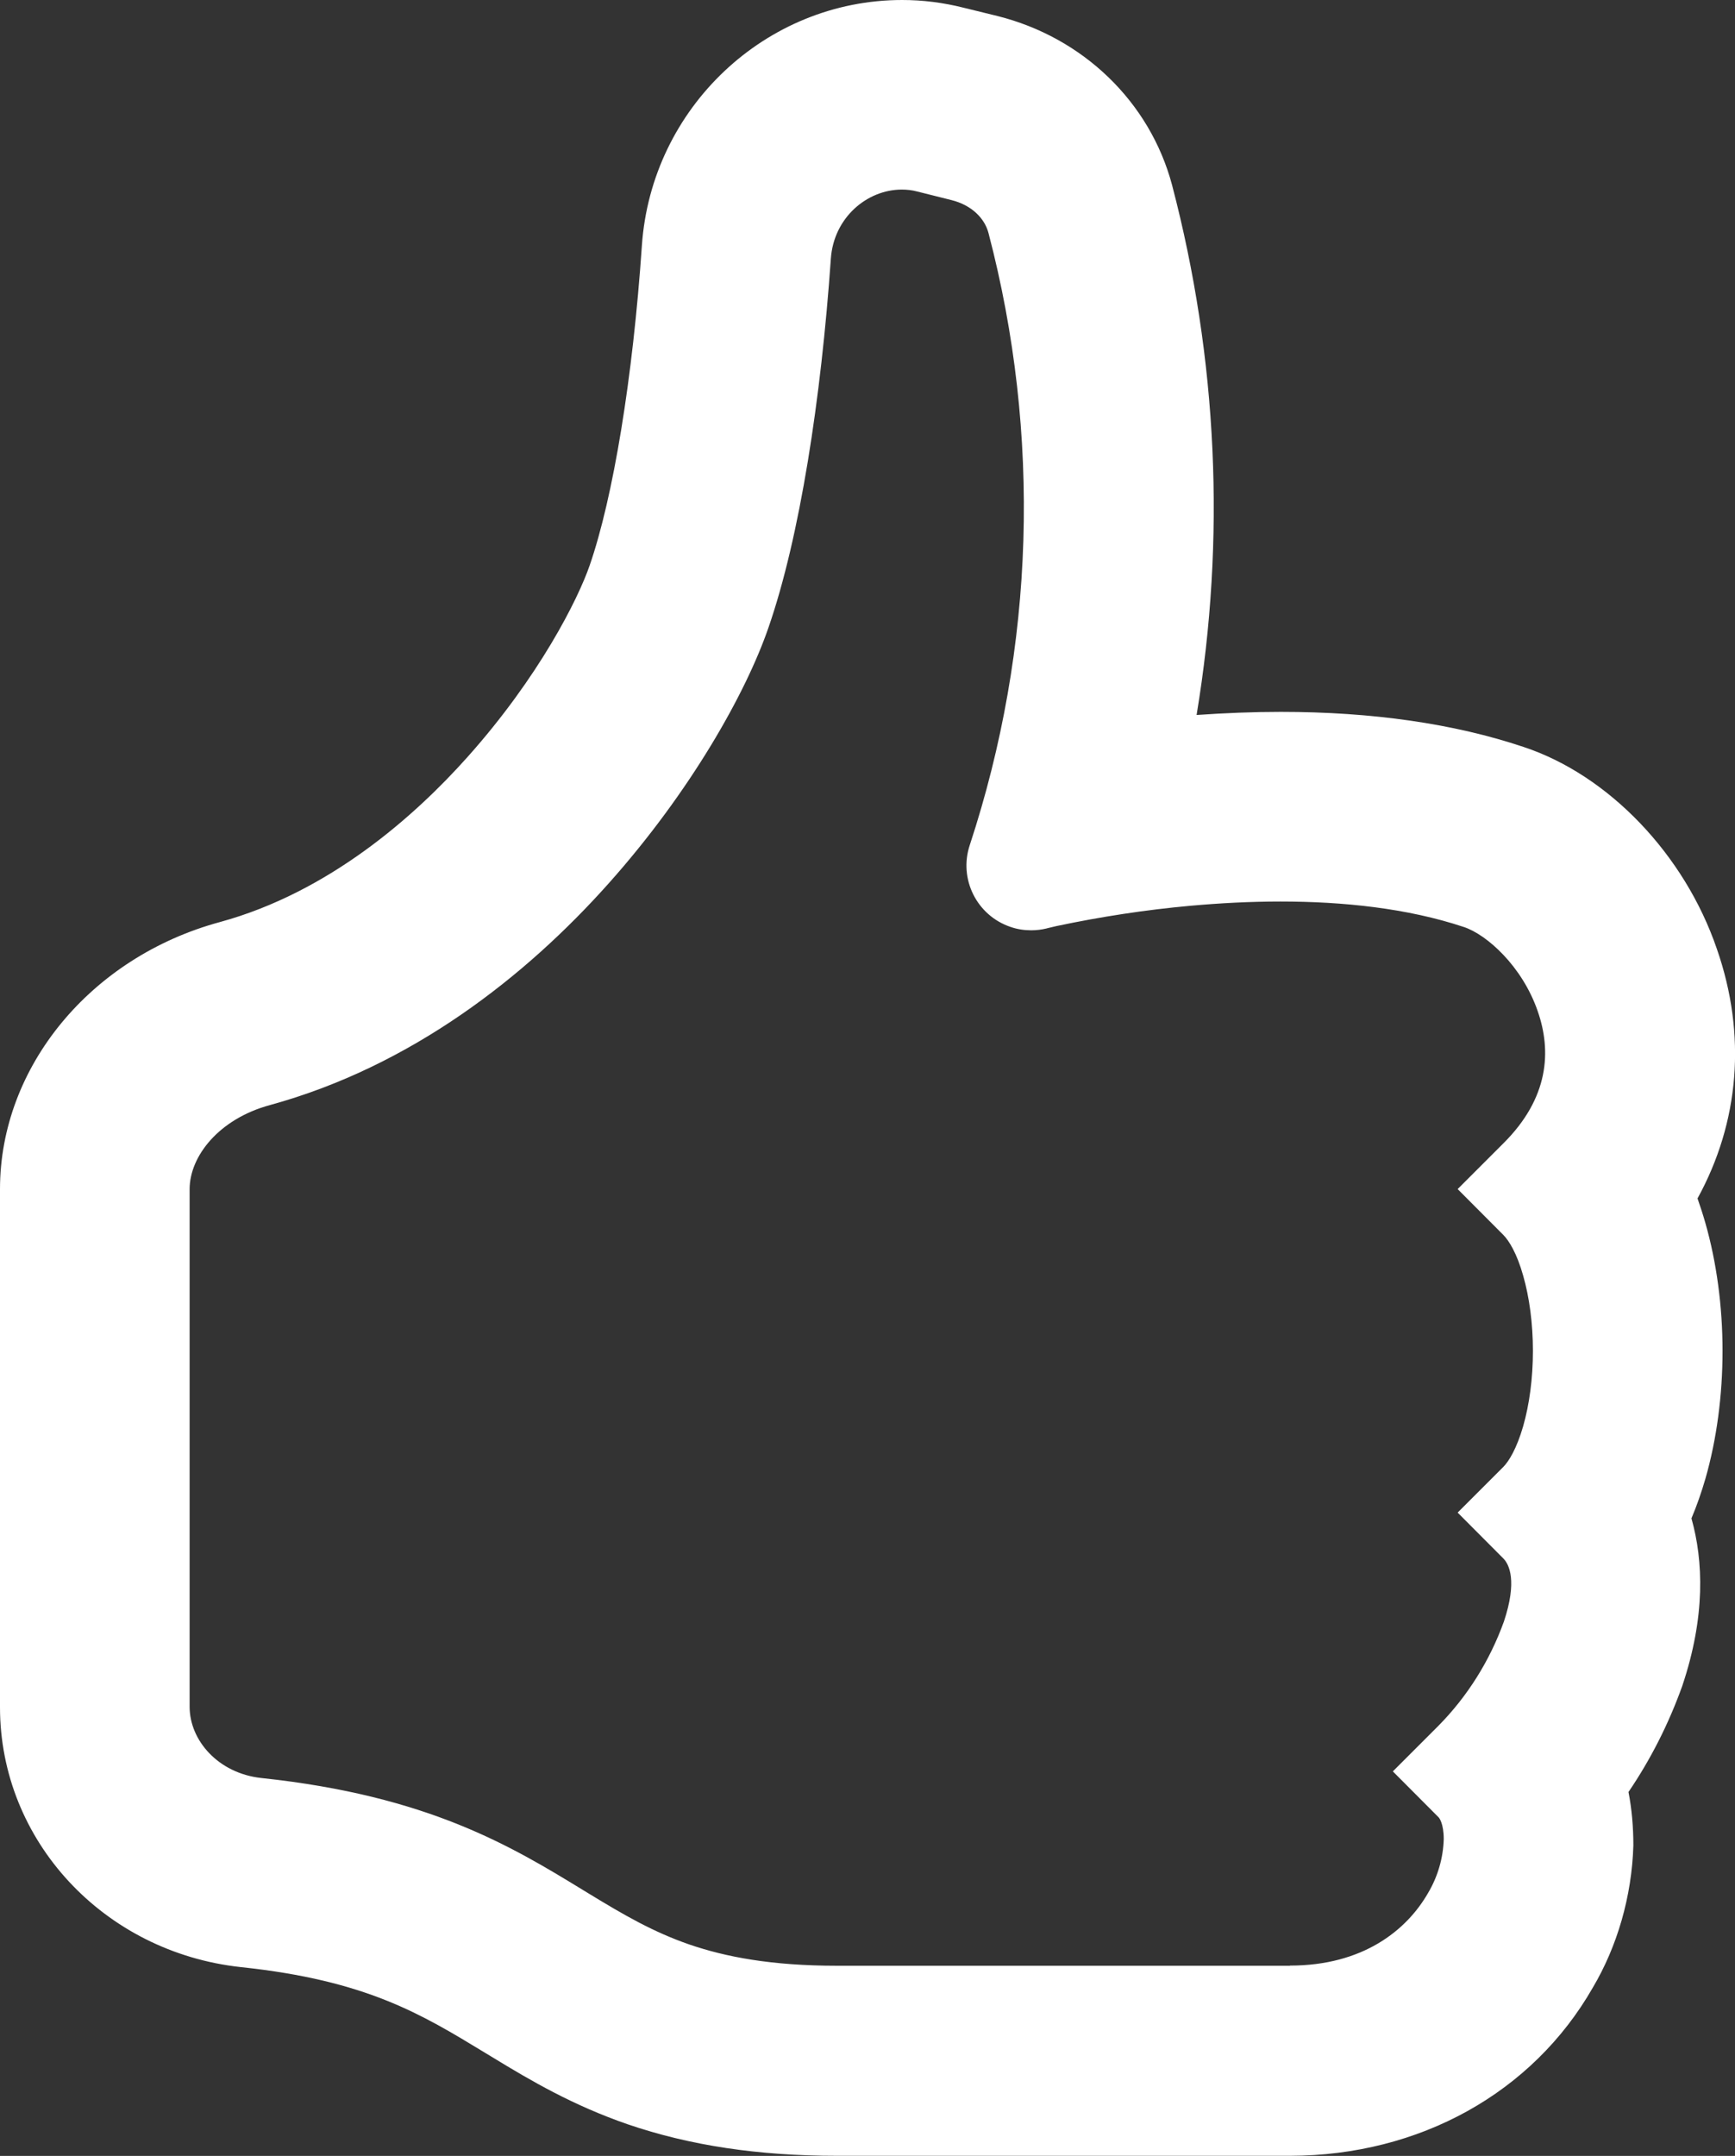 <?xml version="1.0" encoding="utf-8"?>
<!-- Generator: Adobe Illustrator 28.0.0, SVG Export Plug-In . SVG Version: 6.00 Build 0)  -->
<svg version="1.1" id="Layer_3"
	 xmlns="http://www.w3.org/2000/svg" xmlns:xlink="http://www.w3.org/1999/xlink" xmlns:a="http://ns.adobe.com/AdobeSVGViewerExtensions/3.0/"
	 x="0px" y="0px" viewBox="0 0 21.713 26.975" style="enable-background:new 0 0 21.713 26.975;" xml:space="preserve">
<rect x="0" y="0" width="21.713" height="26.975" fill="#333333" stroke="none"/>
<g>
	<path style="fill:#FFFFFF;" d="M21.244,14.995c0.524-0.954,0.617-2.046,0.242-3.122c-0.403-1.18-1.354-2.175-2.419-2.527
		c-0.871-0.292-1.895-0.439-3.039-0.439c-0.341,0-0.693,0.014-1.053,0.039c0.366-2.202,0.264-4.455-0.307-6.631
		C14.39,1.273,13.553,0.468,12.481,0.2l-0.42-0.103C11.803,0.032,11.547,0,11.29,0C9.583,0,8.152,1.349,8.033,3.072
		C7.92,4.728,7.674,6.225,7.379,7.076c-0.144,0.417-0.629,1.39-1.532,2.4c-0.656,0.734-1.726,1.687-3.095,2.061
		C1.134,11.976,0,13.351,0,14.878v6.484c0,1.668,1.297,3.065,3.016,3.251c1.57,0.166,2.256,0.587,3.053,1.071
		c0.005,0.003,0.075,0.046,0.081,0.049c0.502,0.307,1.022,0.61,1.704,0.846c0.778,0.266,1.634,0.395,2.621,0.395h5.67
		c1.621-0.003,3.034-0.788,3.787-2.102c0.307-0.517,0.49-1.144,0.509-1.782c0-0.234-0.02-0.458-0.061-0.668
		c0.28-0.412,0.503-0.854,0.673-1.327c0.292-0.87,0.264-1.566,0.115-2.097c0.066-0.156,0.124-0.322,0.175-0.497
		c0.141-0.492,0.214-1.043,0.214-1.599c0-0.558-0.075-1.11-0.214-1.597C21.313,15.2,21.279,15.095,21.244,14.995z M18.813,14.307
		l-0.571,0.571l0.571,0.573c0.07,0.07,0.17,0.229,0.249,0.51c0.078,0.271,0.122,0.6,0.122,0.941c0,0.344-0.044,0.671-0.122,0.943
		c-0.081,0.281-0.18,0.441-0.249,0.51l-0.571,0.571l0.571,0.573c0.076,0.076,0.176,0.286,0.008,0.79
		c-0.176,0.488-0.454,0.934-0.819,1.304l-0.571,0.571l0.571,0.573c0.01,0.008,0.066,0.081,0.066,0.275
		c-0.007,0.237-0.075,0.47-0.197,0.675c-0.268,0.466-0.815,0.907-1.727,0.907v0.002h-5.669c-0.826,0-1.398-0.112-1.848-0.266
		c-0.456-0.158-0.82-0.37-1.258-0.637l-0.064-0.039c-0.898-0.549-1.941-1.185-4.034-1.407c-0.539-0.058-0.898-0.47-0.898-0.892
		V14.88c0-0.412,0.366-0.88,1.005-1.053c1.775-0.487,3.204-1.614,4.234-2.768c1.029-1.151,1.724-2.39,2.005-3.206
		c0.393-1.134,0.659-2.865,0.781-4.618c0.036-0.512,0.453-0.863,0.888-0.863c0.064,0,0.129,0.007,0.192,0.024l0.427,0.107
		c0.259,0.064,0.419,0.232,0.466,0.414c0.661,2.521,0.58,5.18-0.234,7.655c-0.142,0.424,0.086,0.883,0.51,1.026
		c0.083,0.029,0.17,0.042,0.258,0.042c0.066,0,0.132-0.008,0.197-0.024l0.005-0.002l0.022-0.005l0.093-0.022
		c0.554-0.117,1.114-0.203,1.678-0.254c0.358-0.032,0.737-0.053,1.126-0.053c0.778,0,1.587,0.083,2.294,0.319
		c0.283,0.093,0.729,0.487,0.924,1.053C19.418,13.151,19.386,13.738,18.813,14.307z"/>
</g>
</svg>
